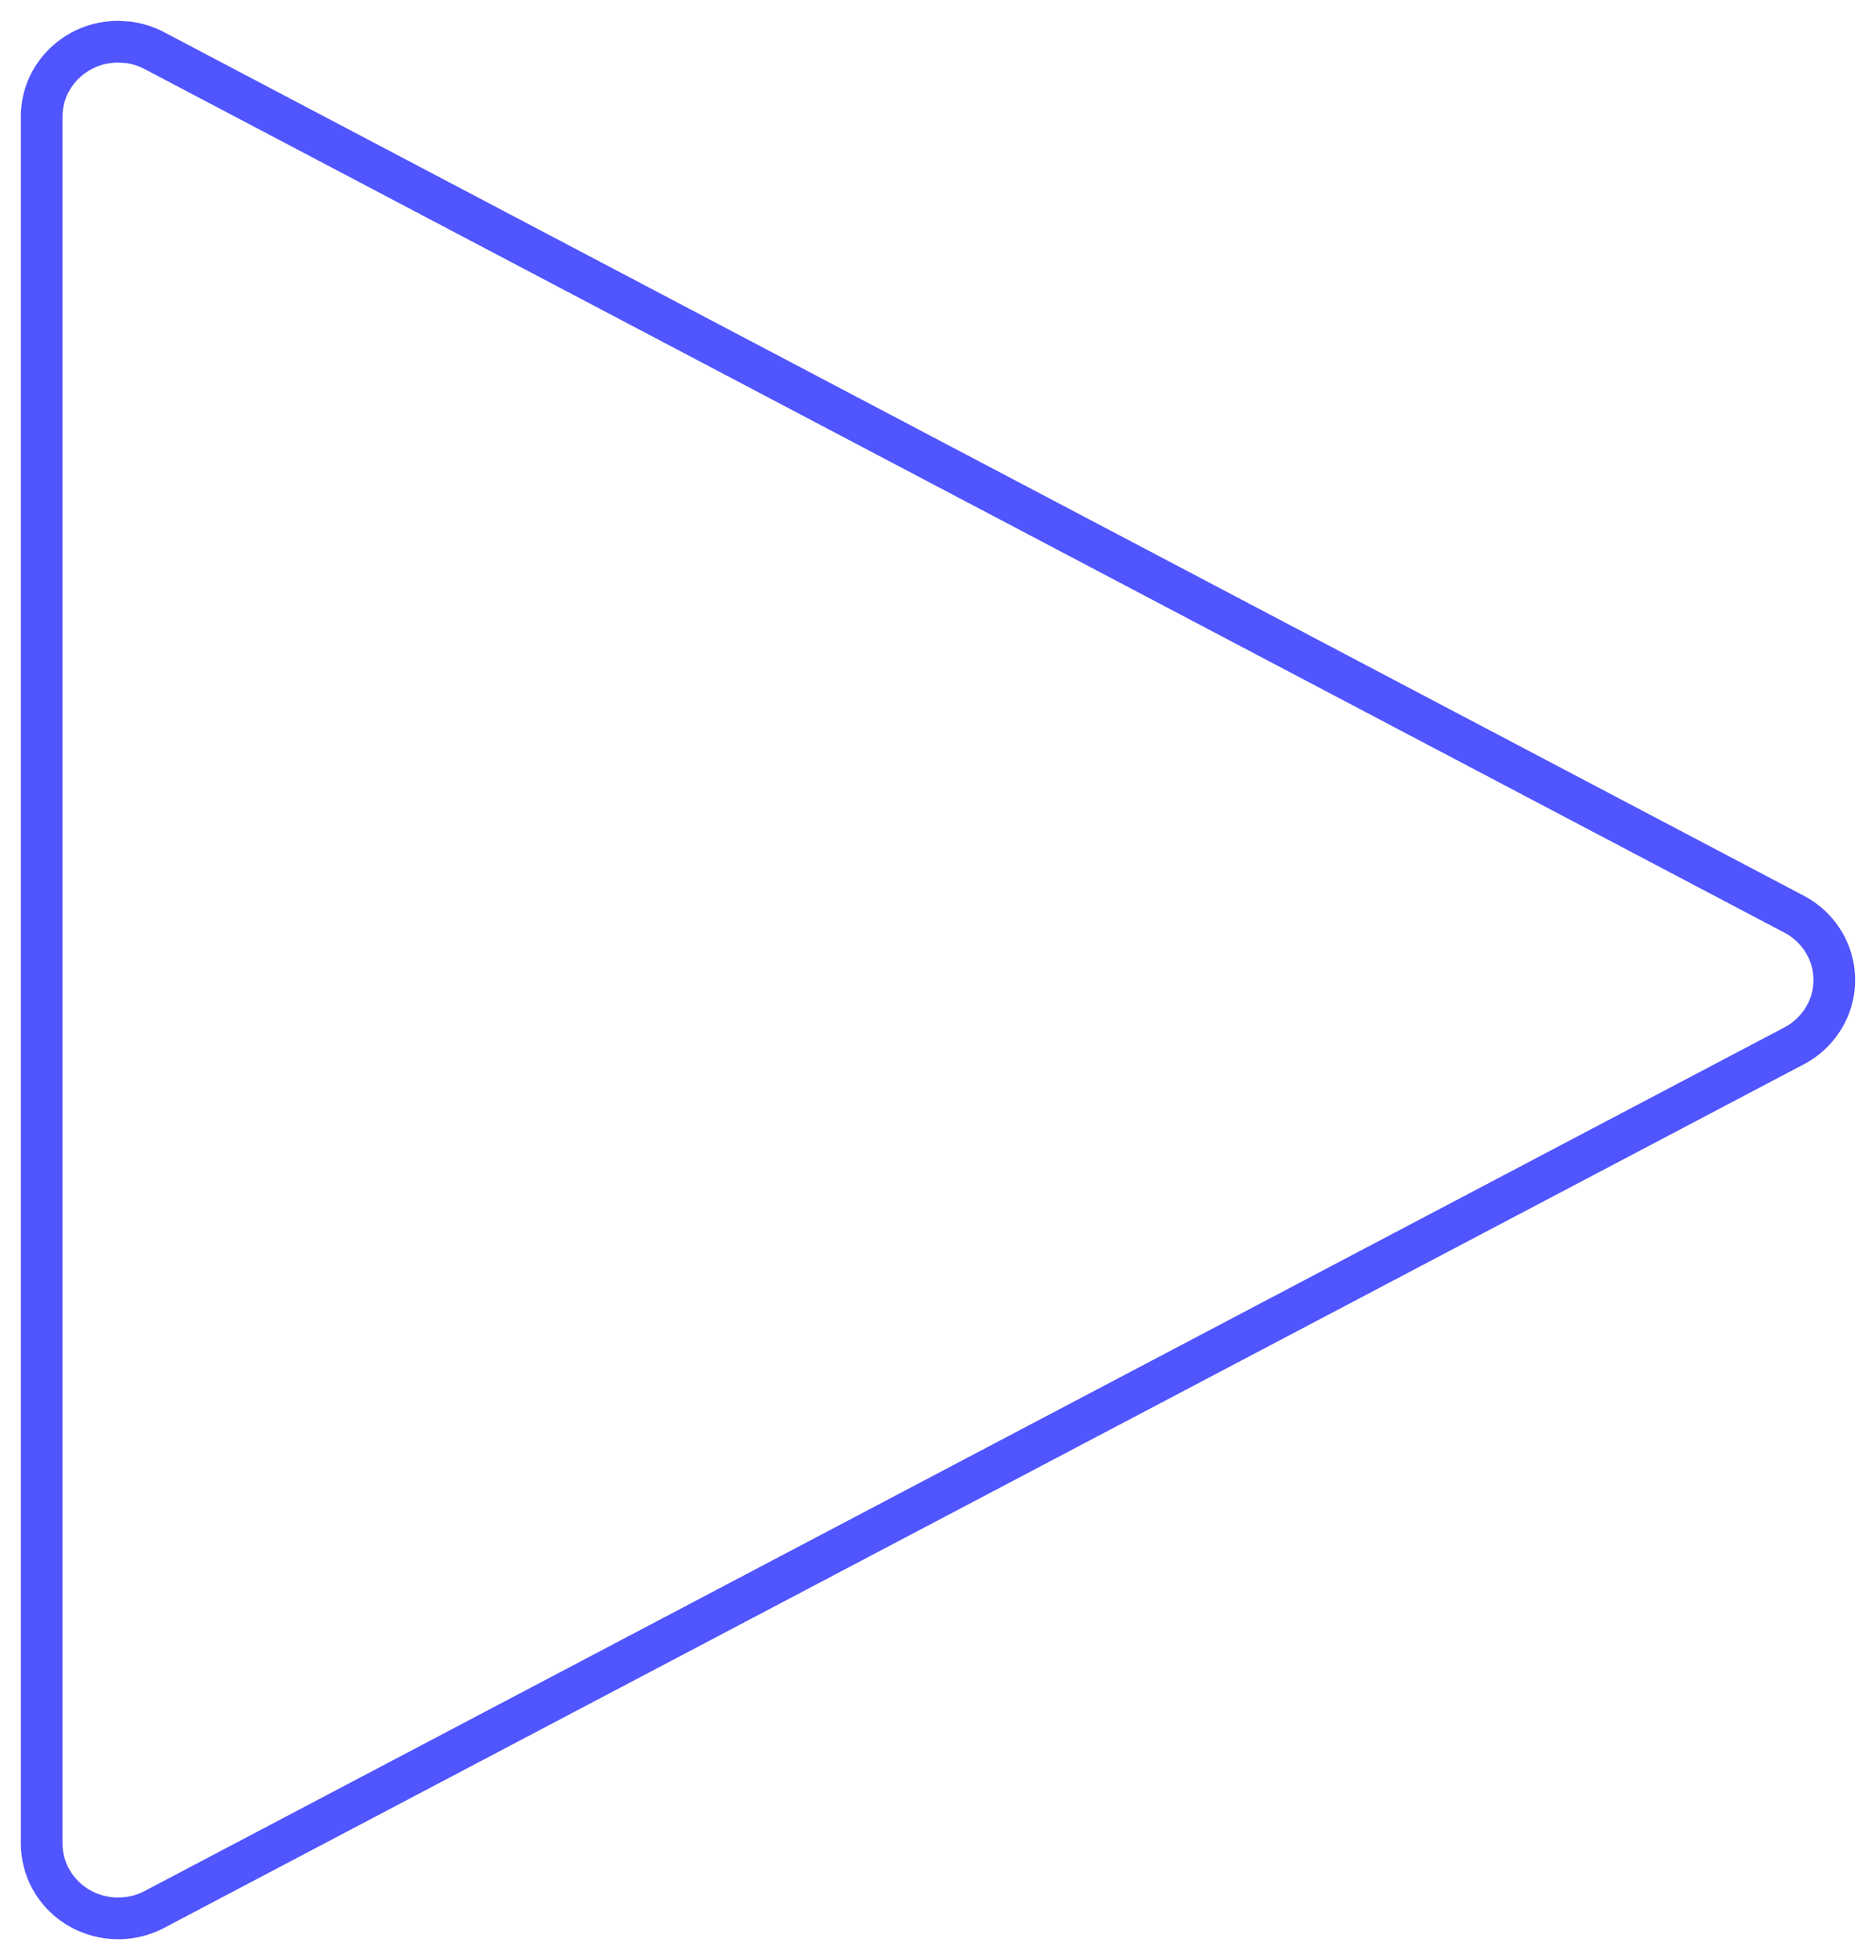 <?xml version="1.0" encoding="UTF-8"?>
<svg width="45px" height="47px" viewBox="0 0 45 47" version="1.1" xmlns="http://www.w3.org/2000/svg" xmlns:xlink="http://www.w3.org/1999/xlink">
    <title>media_ico</title>
    <g id="Page-1" stroke="none" stroke-width="1" fill="none" fill-rule="evenodd">
        <g id="a1qa-Industry-expertise-1-2" transform="translate(-1028, -2694)" fill="#5055FE" fill-rule="nonzero">
            <g id="3-block" transform="translate(375, 1960)">
                <g id="5-card" transform="translate(560, 642)">
                    <path d="M96.121,92.517 L95.834,92.5 C94.548,92.5 93.5,93.524 93.5,94.793 L93.5,136.206 C93.5,136.588 93.597,136.963 93.781,137.298 C94.394,138.41 95.805,138.824 96.937,138.228 L136.268,117.521 C136.67,117.309 137.001,116.986 137.218,116.591 C137.834,115.473 137.406,114.078 136.268,113.478 L96.937,92.772 C96.683,92.638 96.406,92.552 96.121,92.517 Z M95.697,93.507 L95.826,93.5 L96.03,93.513 C96.165,93.53 96.325,93.58 96.471,93.657 L135.802,114.363 C136.448,114.703 136.687,115.483 136.342,116.109 C136.22,116.332 136.032,116.515 135.802,116.636 L96.471,137.343 C95.819,137.686 95.005,137.448 94.657,136.815 C94.554,136.628 94.5,136.419 94.5,136.206 L94.5,94.793 C94.5,94.126 95.023,93.573 95.697,93.507 Z" id="media_ico"></path>
                </g>
            </g>
        </g>
    </g>
</svg>